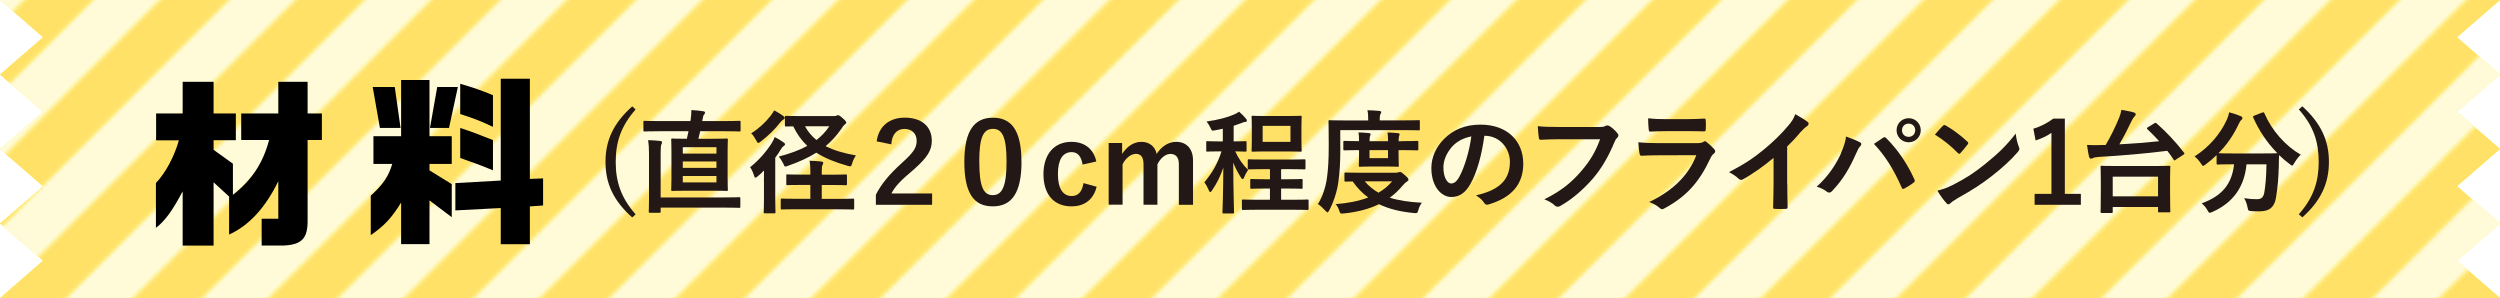 <?xml version="1.0" encoding="UTF-8"?><svg xmlns="http://www.w3.org/2000/svg" xmlns:xlink="http://www.w3.org/1999/xlink" viewBox="0 0 401 47.79"><defs><style>.cls-1{fill:#ffeb3c;}.cls-2{fill:#fff;}.cls-3{fill:url(#_新規パターンスウォッチ_2);}.cls-4{isolation:isolate;}.cls-5{mix-blend-mode:multiply;opacity:.8;}.cls-6{fill:#ffdf73;}.cls-7{fill:none;}.cls-8{fill:#231815;}</style><pattern id="_新規パターンスウォッチ_2" x="0" y="0" width="68" height="68" patternTransform="translate(-1518.3 -327.41) scale(.64)" patternUnits="userSpaceOnUse" viewBox="0 0 68 68"><g><rect class="cls-7" width="68" height="68"/><g><polygon class="cls-2" points="51 68 68 68 68 50.99 61.63 57.37 57.38 61.62 51 68"/><polygon class="cls-6" points="34 68 51 68 57.38 61.62 61.63 57.37 68 50.99 68 33.99 53.13 48.87 48.87 53.12 34 68"/><polygon class="cls-2" points="17 68 34 68 48.87 53.12 53.13 48.87 68 33.99 68 16.99 44.62 40.37 40.37 44.62 17 68"/><polygon class="cls-6" points="0 68 17 68 40.37 44.62 44.62 40.37 68 16.99 68 0 67.99 0 36.12 31.87 31.87 36.12 0 68"/><polygon class="cls-2" points="0 51 0 68 31.87 36.12 36.12 31.87 67.99 0 50.99 0 27.62 23.37 23.37 27.62 0 51"/><polygon class="cls-6" points="0 34 0 51 23.37 27.62 27.62 23.37 50.99 0 33.99 0 19.12 14.87 14.87 19.12 0 34"/><polygon class="cls-2" points="0 17 0 34 14.87 19.12 19.12 14.87 33.99 0 16.99 0 10.62 6.37 6.37 10.62 0 17"/><polygon class="cls-6" points="0 0 0 17 6.37 10.62 10.62 6.37 16.99 0 0 0"/></g></g></pattern></defs><g class="cls-4"><g id="Layer_2"><g id="_レイヤー_1"><g><polygon class="cls-1" points="394.1 5.97 401 0 0 0 6.9 5.98 0 11.95 6.9 17.93 0 23.9 6.9 29.88 0 35.85 6.9 41.82 0 47.79 401 47.79 394.1 41.82 401 35.84 394.1 29.87 401 23.89 394.1 17.92 401 11.95 394.1 5.97"/><g class="cls-5"><polygon class="cls-3" points="394.1 5.97 401 0 0 0 6.9 5.98 0 11.95 6.9 17.93 0 23.9 6.9 29.88 0 35.85 6.9 41.82 0 47.79 401 47.79 394.1 41.82 401 35.84 394.1 29.87 401 23.89 394.1 17.92 401 11.95 394.1 5.97"/></g></g><g><path d="M25.04,22.49v-4.29h4.26v-5.08h4.96v5.08h3.57v4.29h-3.57v1.54l3.1,2.23v4.99c3.05-2.38,4.84-5.13,5.8-8.79h-4.47v-4.26h5.95v-5.08h4.7v5.08h2.29v4.26h-2.29v12.71c.06,3.02-.87,4.06-3.77,4.21h-3.6v-4.29h2.67v-6.03c-2.06,4.26-4.73,7.14-7.89,8.56v-6.09l-2.49-2.29v10.15h-4.96v-8.7c-1.62,3.07-2.84,4.76-4.29,5.86v-7.19c1.54-1.62,2.96-4.26,3.68-6.85h-3.66Z"/><path d="M59.9,26.29v-4.44h4.44V12.83h4.55v9.02h3.57v4.44h-3.57v1.04l3.57,2.2v5.31l-3.57-2.7v7.02h-4.55v-6.67c-1.48,2.41-2.7,3.74-4.87,5.22v-6.32c2-1.83,2.84-3.07,3.45-5.1h-3.02Zm3.42-12.33l.93,6.56h-3.31l-1.16-6.56h3.54Zm10.12,0l-1.42,6.56h-3.05l1.16-6.56h3.31Zm6.88-1.33h4.67V28.7l2.12-.09v4.35l-2.12,.15v6.06h-4.67v-5.8l-7.28,.38v-4.38l7.28-.41V12.63Zm-6.5,.81c2.29,.67,3.34,1.04,5.25,1.83v5.08c-1.89-.9-2.84-1.28-5.25-2.06v-4.84Zm5.25,13.87c-1.92-.78-2.47-.99-5.25-1.97v-4.81c1.94,.64,2.9,.99,5.25,1.94v4.84Z"/></g><g><path class="cls-8" d="M101.95,17.56c-2.36,2.68-3.19,5.26-3.19,8.41s.83,5.73,3.19,8.41l-.54,.5c-2.99-2.65-4.29-5.42-4.29-8.91s1.31-6.25,4.29-8.91l.54,.5Z"/><path class="cls-8" d="M105.7,21.05c-1.64,0-2.2,.04-2.3,.04-.18,0-.2-.02-.2-.2v-1.31c0-.18,.02-.2,.2-.2,.11,0,.67,.04,2.3,.04h5.04l.05-.29c.07-.5,.11-1.04,.11-1.48,.67,.04,1.4,.11,1.94,.2,.16,.02,.25,.11,.25,.22,0,.09-.05,.18-.14,.29-.13,.14-.18,.31-.23,.65l-.09,.41h3.66c1.64,0,2.2-.04,2.3-.04,.18,0,.2,.02,.2,.2v1.31c0,.18-.02,.2-.2,.2-.11,0-.67-.04-2.3-.04h-3.98c-.09,.41-.18,.81-.29,1.21h2.21c1.62,0,2.2-.04,2.32-.04,.18,0,.2,.02,.2,.2,0,.11-.04,.68-.04,1.94v4.12c0,1.28,.04,1.84,.04,1.93,0,.2-.02,.22-.2,.22-.13,0-.7-.04-2.32-.04h-4.05c-1.64,0-2.2,.04-2.3,.04-.2,0-.22-.02-.22-.22,0-.09,.04-.65,.04-1.93v-4.12c0-1.26-.04-1.84-.04-1.94,0-.18,.02-.2,.22-.2,.11,0,.67,.04,2.29,.04l.27-1.21h-4.74Zm-1.6,3.64c0-1.01-.04-1.55-.14-2.21,.68,.02,1.31,.05,1.94,.13,.18,.02,.29,.11,.29,.2,0,.13-.05,.23-.11,.38-.09,.2-.11,.59-.11,1.48v7h10.08c1.78,0,2.4-.04,2.5-.04,.18,0,.2,.02,.2,.2v1.31c0,.18-.02,.2-.2,.2-.11,0-.72-.04-2.5-.04h-10.08v.63c0,.18-.02,.2-.22,.2h-1.49c-.18,0-.2-.02-.2-.2,0-.11,.04-.67,.04-1.93v-7.31Zm5.42-.05h5.4v-1.03h-5.4v1.03Zm5.4,2.29v-1.03h-5.4v1.03h5.4Zm0,1.3h-5.4v1.03h5.4v-1.03Z"/><path class="cls-8" d="M122.53,29.17c0-.5,.02-1.21,.02-1.82-.32,.32-.65,.63-.99,.92-.2,.14-.31,.23-.4,.23s-.14-.11-.23-.38c-.14-.47-.4-1.03-.61-1.3,1.4-1.12,2.59-2.48,3.48-3.89,.16-.27,.34-.61,.47-.95,.5,.25,.99,.56,1.4,.85,.16,.11,.25,.2,.25,.32s-.07,.18-.22,.27c-.16,.11-.32,.29-.5,.61-.23,.4-.52,.83-.85,1.26v6.52c0,1.44,.04,2.12,.04,2.21,0,.18-.02,.2-.18,.2h-1.53c-.16,0-.18-.02-.18-.2,0-.11,.04-.77,.04-2.21v-2.65Zm3.1-10.57c.16,.13,.23,.2,.23,.32s-.09,.18-.25,.29c-.16,.09-.31,.23-.52,.5-.77,1.01-1.82,2.02-3.06,2.99-.2,.14-.32,.23-.41,.23-.11,0-.18-.13-.32-.41-.22-.41-.54-.9-.81-1.13,1.22-.77,2.29-1.75,3.13-2.84,.25-.32,.41-.59,.56-.85,.54,.29,1.12,.65,1.46,.9Zm8.17,.02c.18,0,.31-.04,.41-.09,.07-.04,.13-.05,.22-.05,.13,0,.34,.11,.7,.45,.47,.4,.61,.58,.61,.72,0,.11-.07,.2-.23,.32-.16,.11-.36,.36-.56,.7-.76,1.08-1.57,1.98-2.52,2.77,1.33,.68,2.93,1.15,4.86,1.49-.22,.32-.47,.79-.59,1.24-.18,.56-.18,.58-.74,.43-2.03-.58-3.67-1.24-5.02-2.11-1.26,.79-2.75,1.48-4.56,2.11-.2,.07-.31,.11-.4,.11-.16,0-.2-.13-.34-.47-.2-.41-.49-.85-.72-1.13,1.75-.45,3.28-1.01,4.57-1.71-.9-.85-1.64-1.87-2.25-3.13-.74,0-1.06,.02-1.12,.02-.2,0-.22-.02-.22-.2v-1.31c0-.18,.02-.2,.22-.2,.09,0,.67,.04,2.34,.04h5.33Zm-5.89,14.94c-1.76,0-2.38,.04-2.48,.04-.18,0-.2-.02-.2-.22v-1.33c0-.18,.02-.2,.2-.2,.11,0,.72,.04,2.48,.04h2.07v-2.23h-1.3c-1.69,0-2.27,.04-2.38,.04-.18,0-.18-.02-.18-.2v-1.33c0-.18,0-.2,.18-.2,.11,0,.68,.04,2.38,.04h1.3v-.45c0-.7-.02-1.21-.13-1.78,.7,.02,1.28,.05,1.89,.13,.16,.02,.31,.09,.31,.22,0,.11-.04,.2-.11,.31-.09,.14-.13,.41-.13,.97v.61h1.46c1.69,0,2.25-.04,2.38-.04,.18,0,.2,.02,.2,.2v1.33c0,.18-.02,.2-.2,.2-.13,0-.68-.04-2.38-.04h-1.46v2.23h2.52c1.76,0,2.39-.04,2.48-.04,.18,0,.2,.02,.2,.2v1.33c0,.2-.02,.22-.2,.22-.09,0-.72-.04-2.48-.04h-6.43Zm1.21-13.31c.49,.9,1.1,1.6,1.84,2.21,.79-.61,1.49-1.35,2.07-2.21h-3.91Z"/><path class="cls-8" d="M140.62,22.67c.32-2.47,2.11-3.8,4.48-3.8,2.63,0,4.36,1.33,4.36,3.71,0,1.53-.7,2.68-2.94,4.65-2.02,1.69-2.99,2.7-3.53,3.8h6.52v1.82h-9.02v-1.62c.85-1.67,2.07-3.19,4.16-5.08,1.91-1.73,2.38-2.45,2.38-3.58s-.76-1.89-1.96-1.89-2,.85-2.11,2.47l-2.34-.47Z"/><path class="cls-8" d="M163.85,25.93c0,5.1-1.62,7.17-4.61,7.17s-4.56-2.03-4.56-7.13,1.66-7.09,4.59-7.09,4.57,1.98,4.57,7.06Zm-6.77,.02c0,4,.67,5.35,2.16,5.35s2.21-1.37,2.21-5.35-.68-5.28-2.18-5.28-2.2,1.26-2.2,5.28Z"/><path class="cls-8" d="M173.65,26.4c-.22-1.37-.83-2-1.75-2-1.46,0-2.21,1.24-2.21,3.51s.76,3.53,2.21,3.53c1.06,0,1.67-.7,1.89-2.07l2.11,.58c-.49,2.05-1.93,3.15-4.05,3.15-2.81,0-4.48-1.93-4.48-5.15s1.73-5.2,4.48-5.2c2.12,0,3.56,1.13,4,3.15l-2.2,.5Z"/><path class="cls-8" d="M179.99,24.69c.77-1.19,1.84-1.94,3.11-1.94s2.18,.77,2.43,1.93c.77-1.17,1.85-1.93,3.13-1.93,1.6,0,2.7,1.06,2.7,2.97v7.13h-2.27v-6.5c0-1.12-.49-1.66-1.37-1.66-.77,0-1.6,.68-2.07,1.67v6.48h-2.23v-6.5c0-1.13-.43-1.66-1.22-1.66s-1.64,.67-2.14,1.67v6.48h-2.23v-9.89h2.16v1.73Z"/><path class="cls-8" d="M196.16,20.64c-.4,.09-.79,.18-1.21,.25-.56,.11-.56,.13-.81-.43-.16-.34-.38-.68-.61-.97,1.84-.25,3.4-.68,4.47-1.15,.32-.14,.49-.25,.74-.43,.43,.36,.83,.76,1.12,1.13,.11,.13,.14,.2,.14,.31,0,.14-.14,.22-.32,.22s-.36,.09-.58,.18c-.38,.14-.79,.29-1.22,.43v2.5c1.33,0,1.75-.04,1.85-.04,.2,0,.22,.02,.22,.2v1.28c0,.18-.02,.2-.22,.2-.11,0-.49-.02-1.6-.04,.5,1.12,1.24,2.18,2.07,2.97-.23,.32-.47,.76-.65,1.21-.07,.18-.14,.27-.22,.27-.09,0-.2-.11-.31-.29-.43-.7-.88-1.49-1.21-2.36,.02,4.5,.13,7.58,.13,7.98,0,.16-.02,.18-.2,.18h-1.44c-.2,0-.22-.02-.22-.18,.02-.38,.13-3.28,.14-7.17-.47,1.39-1.06,2.56-1.8,3.64-.13,.18-.22,.29-.29,.29s-.14-.09-.23-.29c-.22-.5-.47-.97-.72-1.28,1.12-1.37,2.07-2.81,2.75-4.97h-.38c-1.35,0-1.76,.04-1.87,.04-.18,0-.2-.02-.2-.2v-1.28c0-.18,.02-.2,.2-.2,.11,0,.52,.04,1.87,.04h.59v-2.03Zm5.69,13c-1.73,0-2.32,.04-2.45,.04-.18,0-.2-.02-.2-.2v-1.28c0-.18,.02-.2,.2-.2,.13,0,.72,.04,2.45,.04h1.85v-1.8h-.77c-1.57,0-2.11,.04-2.21,.04-.16,0-.18-.02-.18-.2v-1.19c0-.16,.02-.18,.18-.18,.11,0,.65,.04,2.21,.04h.77v-1.62h-1.04c-1.66,0-2.2,.04-2.3,.04-.2,0-.22-.02-.22-.2v-1.22c0-.18,.02-.2,.22-.2,.11,0,.65,.04,2.3,.04h4.2c1.66,0,2.21-.04,2.32-.04,.2,0,.22,.02,.22,.2v1.22c0,.18-.02,.2-.22,.2-.11,0-.67-.04-2.32-.04h-1.37v1.62h1.04c1.57,0,2.11-.04,2.21-.04,.18,0,.2,.02,.2,.18v1.19c0,.18-.02,.2-.2,.2-.11,0-.65-.04-2.21-.04h-1.04v1.8h1.78c1.73,0,2.32-.04,2.43-.04,.18,0,.2,.02,.2,.2v1.28c0,.18-.02,.2-.2,.2-.11,0-.7-.04-2.43-.04h-5.42Zm4.56-15.03c1.53,0,2.07-.04,2.18-.04,.18,0,.2,.02,.2,.2,0,.13-.04,.56-.04,1.58v2.2c0,1.03,.04,1.48,.04,1.58,0,.18-.02,.2-.2,.2-.11,0-.65-.04-2.18-.04h-3.28c-1.53,0-2.05,.04-2.18,.04-.18,0-.2-.02-.2-.2,0-.13,.04-.56,.04-1.58v-2.2c0-1.03-.04-1.46-.04-1.58,0-.18,.02-.2,.2-.2,.13,0,.65,.04,2.18,.04h3.28Zm.58,1.58h-4.46v2.56h4.46v-2.56Z"/><path class="cls-8" d="M214.99,23.5c0,2.59-.09,4.05-.31,5.65-.22,1.58-.74,3.19-1.46,4.57-.13,.23-.2,.34-.29,.34s-.18-.11-.36-.29c-.4-.43-.86-.85-1.17-1.04,.72-1.17,1.24-2.65,1.46-4.3,.18-1.39,.27-2.74,.27-5.26s-.04-3.58-.04-3.69c0-.18,.02-.2,.2-.2,.11,0,.7,.04,2.41,.04h3.76v-.18c0-.56-.02-1.03-.13-1.46,.72,.02,1.3,.05,1.91,.11,.2,.02,.31,.09,.31,.18,0,.13-.05,.22-.13,.34-.07,.13-.11,.38-.11,.77v.23h3.84c1.71,0,2.3-.04,2.41-.04,.18,0,.18,.02,.18,.2v1.22c0,.2,0,.22-.18,.22-.11,0-.7-.04-2.41-.04h-10.17v2.61Zm8.95,4.2c.22,0,.32-.04,.41-.07,.09-.04,.14-.05,.22-.05,.14,0,.27,.07,.72,.47,.45,.38,.63,.61,.63,.74,0,.16-.07,.22-.25,.34-.22,.13-.4,.31-.7,.65-.63,.76-1.31,1.39-2.05,1.93,1.42,.45,3.11,.7,5.15,.81-.23,.29-.43,.68-.56,1.15-.11,.41-.16,.52-.43,.52-.09,0-.18,0-.31-.02-2.14-.2-3.98-.65-5.58-1.42-1.71,.83-3.6,1.28-5.65,1.49-.14,.02-.22,.02-.32,.02-.23,0-.29-.09-.41-.49-.14-.41-.34-.79-.58-1.03,1.87-.13,3.67-.47,5.24-1.06-.94-.68-1.76-1.53-2.5-2.57-.72,0-1.04,.02-1.12,.02-.18,0-.2-.02-.2-.2v-1.06c0-.18,.02-.2,.2-.2,.11,0,.68,.04,2.41,.04h5.69Zm.86-5.06c1.76,0,2.4-.04,2.5-.04,.18,0,.2,.02,.2,.2v1.12c0,.18-.02,.2-.2,.2-.11,0-.74-.04-2.5-.04h-.47v.67c0,1.12,.04,1.69,.04,1.8,0,.18-.02,.2-.2,.2-.11,0-.54-.04-1.85-.04h-2.3c-1.31,0-1.75,.04-1.85,.04-.2,0-.22-.02-.22-.2,0-.13,.04-.68,.04-1.8v-.67h-.23c-1.28,0-1.98,.04-2.09,.04-.18,0-.2-.02-.2-.2v-1.12c0-.18,.02-.2,.2-.2,.11,0,.81,.04,2.09,.04h.23c0-.58-.02-1.04-.09-1.4,.58,.02,1.19,.05,1.71,.11,.16,.02,.23,.07,.23,.16,0,.11-.04,.18-.09,.31-.05,.14-.07,.4-.07,.83h2.97c0-.56-.04-1.03-.09-1.4,.56,.02,1.19,.05,1.69,.11,.16,.02,.25,.07,.25,.16,0,.11-.05,.18-.09,.31-.05,.13-.07,.4-.07,.83h.47Zm-5.89,6.45c.63,.74,1.35,1.33,2.2,1.82,.85-.5,1.58-1.1,2.18-1.82h-4.38Zm3.73-5.01h-2.97v1.28h2.97v-1.28Z"/><path class="cls-8" d="M238.09,21.77c-.41,3.06-1.17,5.87-2.25,7.76-.77,1.35-1.71,2.07-3.06,2.07-1.58,0-3.19-1.69-3.19-4.63,0-1.73,.74-3.38,2.03-4.68,1.51-1.51,3.42-2.3,5.85-2.3,4.32,0,6.86,2.66,6.86,6.25,0,3.35-1.89,5.46-5.55,6.55-.38,.11-.54,.04-.77-.32-.2-.31-.58-.72-1.26-1.13,3.04-.72,5.44-1.98,5.44-5.38,0-2.14-1.62-4.18-4.03-4.18h-.07Zm-5.17,1.75c-.86,.97-1.4,2.18-1.4,3.33,0,1.66,.67,2.58,1.22,2.58,.47,0,.86-.23,1.35-1.1,.79-1.46,1.6-4.05,1.91-6.45-1.26,.25-2.27,.76-3.08,1.64Z"/><path class="cls-8" d="M250.13,22.33c-1.17,0-2.2,.05-2.97,.09-.23,.02-.31-.11-.34-.36-.05-.36-.13-1.3-.16-1.82,.81,.09,1.76,.13,3.46,.13h6.43c.54,0,.74-.04,.99-.18,.09-.05,.18-.07,.27-.07,.11,0,.22,.04,.34,.09,.49,.31,.97,.76,1.31,1.19,.09,.11,.13,.2,.13,.31,0,.16-.09,.31-.25,.45-.16,.16-.25,.34-.41,.7-.88,2.12-1.98,4.11-3.49,5.85-1.55,1.76-3.29,3.26-5.11,4.29-.16,.11-.32,.16-.49,.16-.14,0-.31-.05-.45-.2-.41-.4-1.01-.72-1.67-.99,2.63-1.33,4.23-2.57,5.89-4.5,1.4-1.6,2.32-3.13,3.04-5.13h-6.5Z"/><path class="cls-8" d="M265.96,24.91c-.9,0-1.8,.02-2.7,.07-.16,0-.23-.11-.27-.34-.11-.45-.14-1.12-.2-1.82,1.03,.11,2.12,.14,3.31,.14h6.18c.31,0,.67-.04,.95-.2,.09-.07,.16-.11,.23-.11,.09,0,.18,.05,.27,.13,.43,.34,.92,.79,1.21,1.12,.13,.13,.18,.25,.18,.38,0,.11-.05,.23-.2,.34-.29,.23-.41,.43-.61,.85-1.8,3.83-3.87,6.09-7.35,7.96-.14,.07-.25,.13-.36,.13-.13,0-.25-.07-.4-.22-.49-.43-1.06-.7-1.67-.94,3.33-1.55,6.27-4.03,7.56-7.51l-6.14,.02Zm1.21-3.87c-.81,0-1.71,.02-2.47,.07-.18,0-.23-.11-.25-.4-.05-.38-.09-1.17-.09-1.73,1.1,.11,1.64,.13,2.95,.13h3.24c1.17,0,2.12-.05,2.83-.09,.16,0,.22,.09,.22,.29,.04,.45,.04,.95,0,1.4,0,.31-.05,.38-.32,.36-.59,0-1.44-.04-2.54-.04h-3.56Z"/><path class="cls-8" d="M286.68,29.44c0,1.24,.02,2.3,.05,3.75,.02,.23-.07,.31-.27,.31-.58,.04-1.22,.04-1.8,0-.2,0-.27-.07-.25-.29,.02-1.3,.07-2.47,.07-3.69v-4.2c-1.58,1.33-3.51,2.7-4.95,3.46-.09,.05-.18,.07-.27,.07-.14,0-.25-.05-.38-.18-.41-.41-1.01-.77-1.55-1.06,2.48-1.28,4.02-2.32,5.67-3.69,1.42-1.17,2.72-2.43,3.83-3.76,.61-.72,.85-1.08,1.13-1.85,.81,.45,1.6,.94,2,1.26,.11,.07,.14,.18,.14,.27,0,.14-.11,.31-.25,.4-.31,.2-.59,.47-1.08,.99-.7,.85-1.37,1.55-2.11,2.27v5.96Z"/><path class="cls-8" d="M295.29,24.56c.49-1.1,.76-2.02,.81-2.66,.92,.32,1.73,.65,2.23,.92,.16,.07,.22,.18,.22,.29,0,.13-.07,.25-.18,.36-.2,.2-.34,.45-.63,1.1-1.06,2.4-2.12,4.23-3.85,6.05-.16,.18-.32,.27-.5,.27-.14,0-.27-.05-.41-.18-.36-.29-.94-.58-1.58-.77,1.89-1.67,3.19-3.73,3.91-5.37Zm6.73-2.45c.09-.07,.18-.11,.25-.11,.09,0,.16,.04,.27,.14,1.96,1.96,3.48,4.3,4.52,6.61,.05,.09,.07,.16,.07,.25,0,.11-.05,.2-.18,.29-.34,.27-.92,.65-1.49,.95-.23,.11-.36,.07-.43-.16-1.33-3.01-2.67-5.11-4.45-7,.65-.43,1.13-.77,1.44-.97Zm6.07-1.22c0,1.08-.86,1.93-1.94,1.93s-1.94-.85-1.94-1.93,.86-1.93,1.94-1.93,1.94,.85,1.94,1.93Zm-3.01,0c0,.61,.45,1.06,1.06,1.06s1.06-.45,1.06-1.06-.45-1.06-1.06-1.06-1.06,.45-1.06,1.06Z"/><path class="cls-8" d="M311.63,20.19c.07-.09,.16-.14,.25-.14,.07,0,.14,.04,.23,.09,.92,.49,2.41,1.58,3.44,2.56,.11,.11,.16,.18,.16,.25s-.04,.14-.11,.23c-.27,.36-.86,1.08-1.12,1.35-.09,.09-.14,.14-.22,.14s-.14-.05-.23-.14c-1.08-1.12-2.38-2.14-3.67-2.94,.4-.49,.92-1.04,1.26-1.4Zm1.57,9.49c2.2-1.13,3.37-1.89,5.19-3.35,2.2-1.78,3.4-2.94,4.93-4.9,.11,.9,.27,1.51,.5,2.11,.05,.13,.09,.23,.09,.34,0,.16-.09,.31-.29,.54-.95,1.12-2.5,2.56-4.14,3.82-1.49,1.17-3.01,2.18-5.44,3.53-.81,.49-1.04,.67-1.21,.83-.11,.11-.22,.18-.32,.18-.09,0-.2-.07-.31-.2-.45-.5-1.01-1.24-1.44-2,.92-.25,1.48-.41,2.43-.9Z"/><path class="cls-8" d="M331.2,31.1h2.57v1.75h-7.42v-1.75h2.7v-9.79c-.68,.47-1.55,.9-2.54,1.22l-.36-1.89c1.19-.34,2.25-.92,3.21-1.62h1.84v12.08Z"/><path class="cls-8" d="M345.54,19.79c.11-.07,.16-.09,.22-.09s.09,.02,.16,.09c1.49,1.3,3.11,3.02,4.38,4.68,.13,.16,.13,.2-.11,.36l-1.17,.77c-.13,.09-.18,.14-.23,.14s-.09-.05-.14-.13c-.32-.49-.65-.95-1.01-1.42-3.53,.45-7.63,.79-10.88,.97-.63,.04-.86,.11-1.01,.18-.09,.04-.22,.11-.36,.11s-.23-.11-.29-.27c-.13-.47-.25-1.3-.34-1.93,.76,.04,1.39,.04,1.93,.02,.34,0,.7-.02,1.06-.02,.88-1.49,1.58-2.95,2.18-4.41,.16-.43,.29-.85,.34-1.22,.74,.13,1.46,.25,1.98,.41,.23,.07,.32,.18,.32,.31s-.09,.23-.16,.31c-.14,.13-.34,.4-.58,.9-.49,1.04-1.13,2.32-1.89,3.6,2.18-.11,4.48-.29,6.39-.5-.61-.68-1.24-1.31-1.87-1.91-.14-.13-.13-.22,.07-.34l1.01-.61Zm-8.41,14.37c-.18,0-.2-.02-.2-.2,0-.11,.04-.59,.04-3.26v-1.66c0-1.62-.04-2.14-.04-2.27,0-.16,.02-.18,.2-.18,.11,0,.74,.04,2.47,.04h5.83c1.73,0,2.36-.04,2.47-.04,.2,0,.22,.02,.22,.18,0,.11-.04,.65-.04,2v1.85c0,2.65,.04,3.15,.04,3.26,0,.16-.02,.18-.22,.18h-1.55c-.18,0-.2-.02-.2-.18v-.68h-7.27v.76c0,.18-.02,.2-.22,.2h-1.53Zm1.75-2.67h7.27v-3.15h-7.27v3.15Z"/><path class="cls-8" d="M362.87,18.08c.23-.11,.27-.09,.34,.09,1.17,2.75,3.38,5.24,5.83,6.64-.32,.29-.74,.83-1.04,1.35-.16,.27-.23,.4-.34,.4-.09,0-.2-.09-.38-.23-.61-.45-1.19-.94-1.71-1.46-.04,.52-.04,1.15-.05,1.78-.05,1.93-.18,3.37-.45,5.04-.23,1.42-.92,2.21-2.68,2.21-.45,0-.79,0-1.22-.04-.56-.04-.54-.04-.67-.63-.13-.61-.31-1.1-.56-1.44,.9,.13,1.42,.16,2.05,.16,.76,0,1.06-.29,1.21-1.12,.18-1.04,.31-2.43,.34-4.47h-3.2c-.34,3.6-2.14,6.16-5.47,7.63-.2,.09-.32,.14-.43,.14-.14,0-.2-.13-.38-.43-.23-.43-.58-.83-.92-1.08,3.28-1.19,4.86-3.1,5.2-6.27h-.22c-1.69,0-2.27,.04-2.38,.04-.18,0-.2-.02-.2-.2v-1.31c-.56,.54-1.13,1.03-1.75,1.49-.2,.14-.31,.23-.4,.23-.13,0-.2-.13-.38-.4-.29-.45-.7-.9-1.01-1.1,2.43-1.57,4.18-3.69,5.2-5.94,.16-.36,.27-.7,.36-1.15,.65,.16,1.39,.41,1.87,.63,.2,.09,.25,.18,.25,.31,0,.11-.05,.18-.14,.27-.18,.14-.29,.31-.41,.58-.9,1.94-2,3.48-3.29,4.77,.25,.02,.88,.04,2.27,.04h4.84c1.57,0,2.16-.02,2.34-.04-1.67-1.69-2.97-3.66-3.87-5.71-.07-.2-.04-.22,.16-.31l1.28-.5Z"/><path class="cls-8" d="M369.29,17.05c2.95,2.67,4.27,5.46,4.27,8.91s-1.3,6.27-4.27,8.91l-.56-.5c2.36-2.68,3.19-5.24,3.19-8.41s-.81-5.73-3.19-8.41l.56-.5Z"/></g></g></g></g></svg>